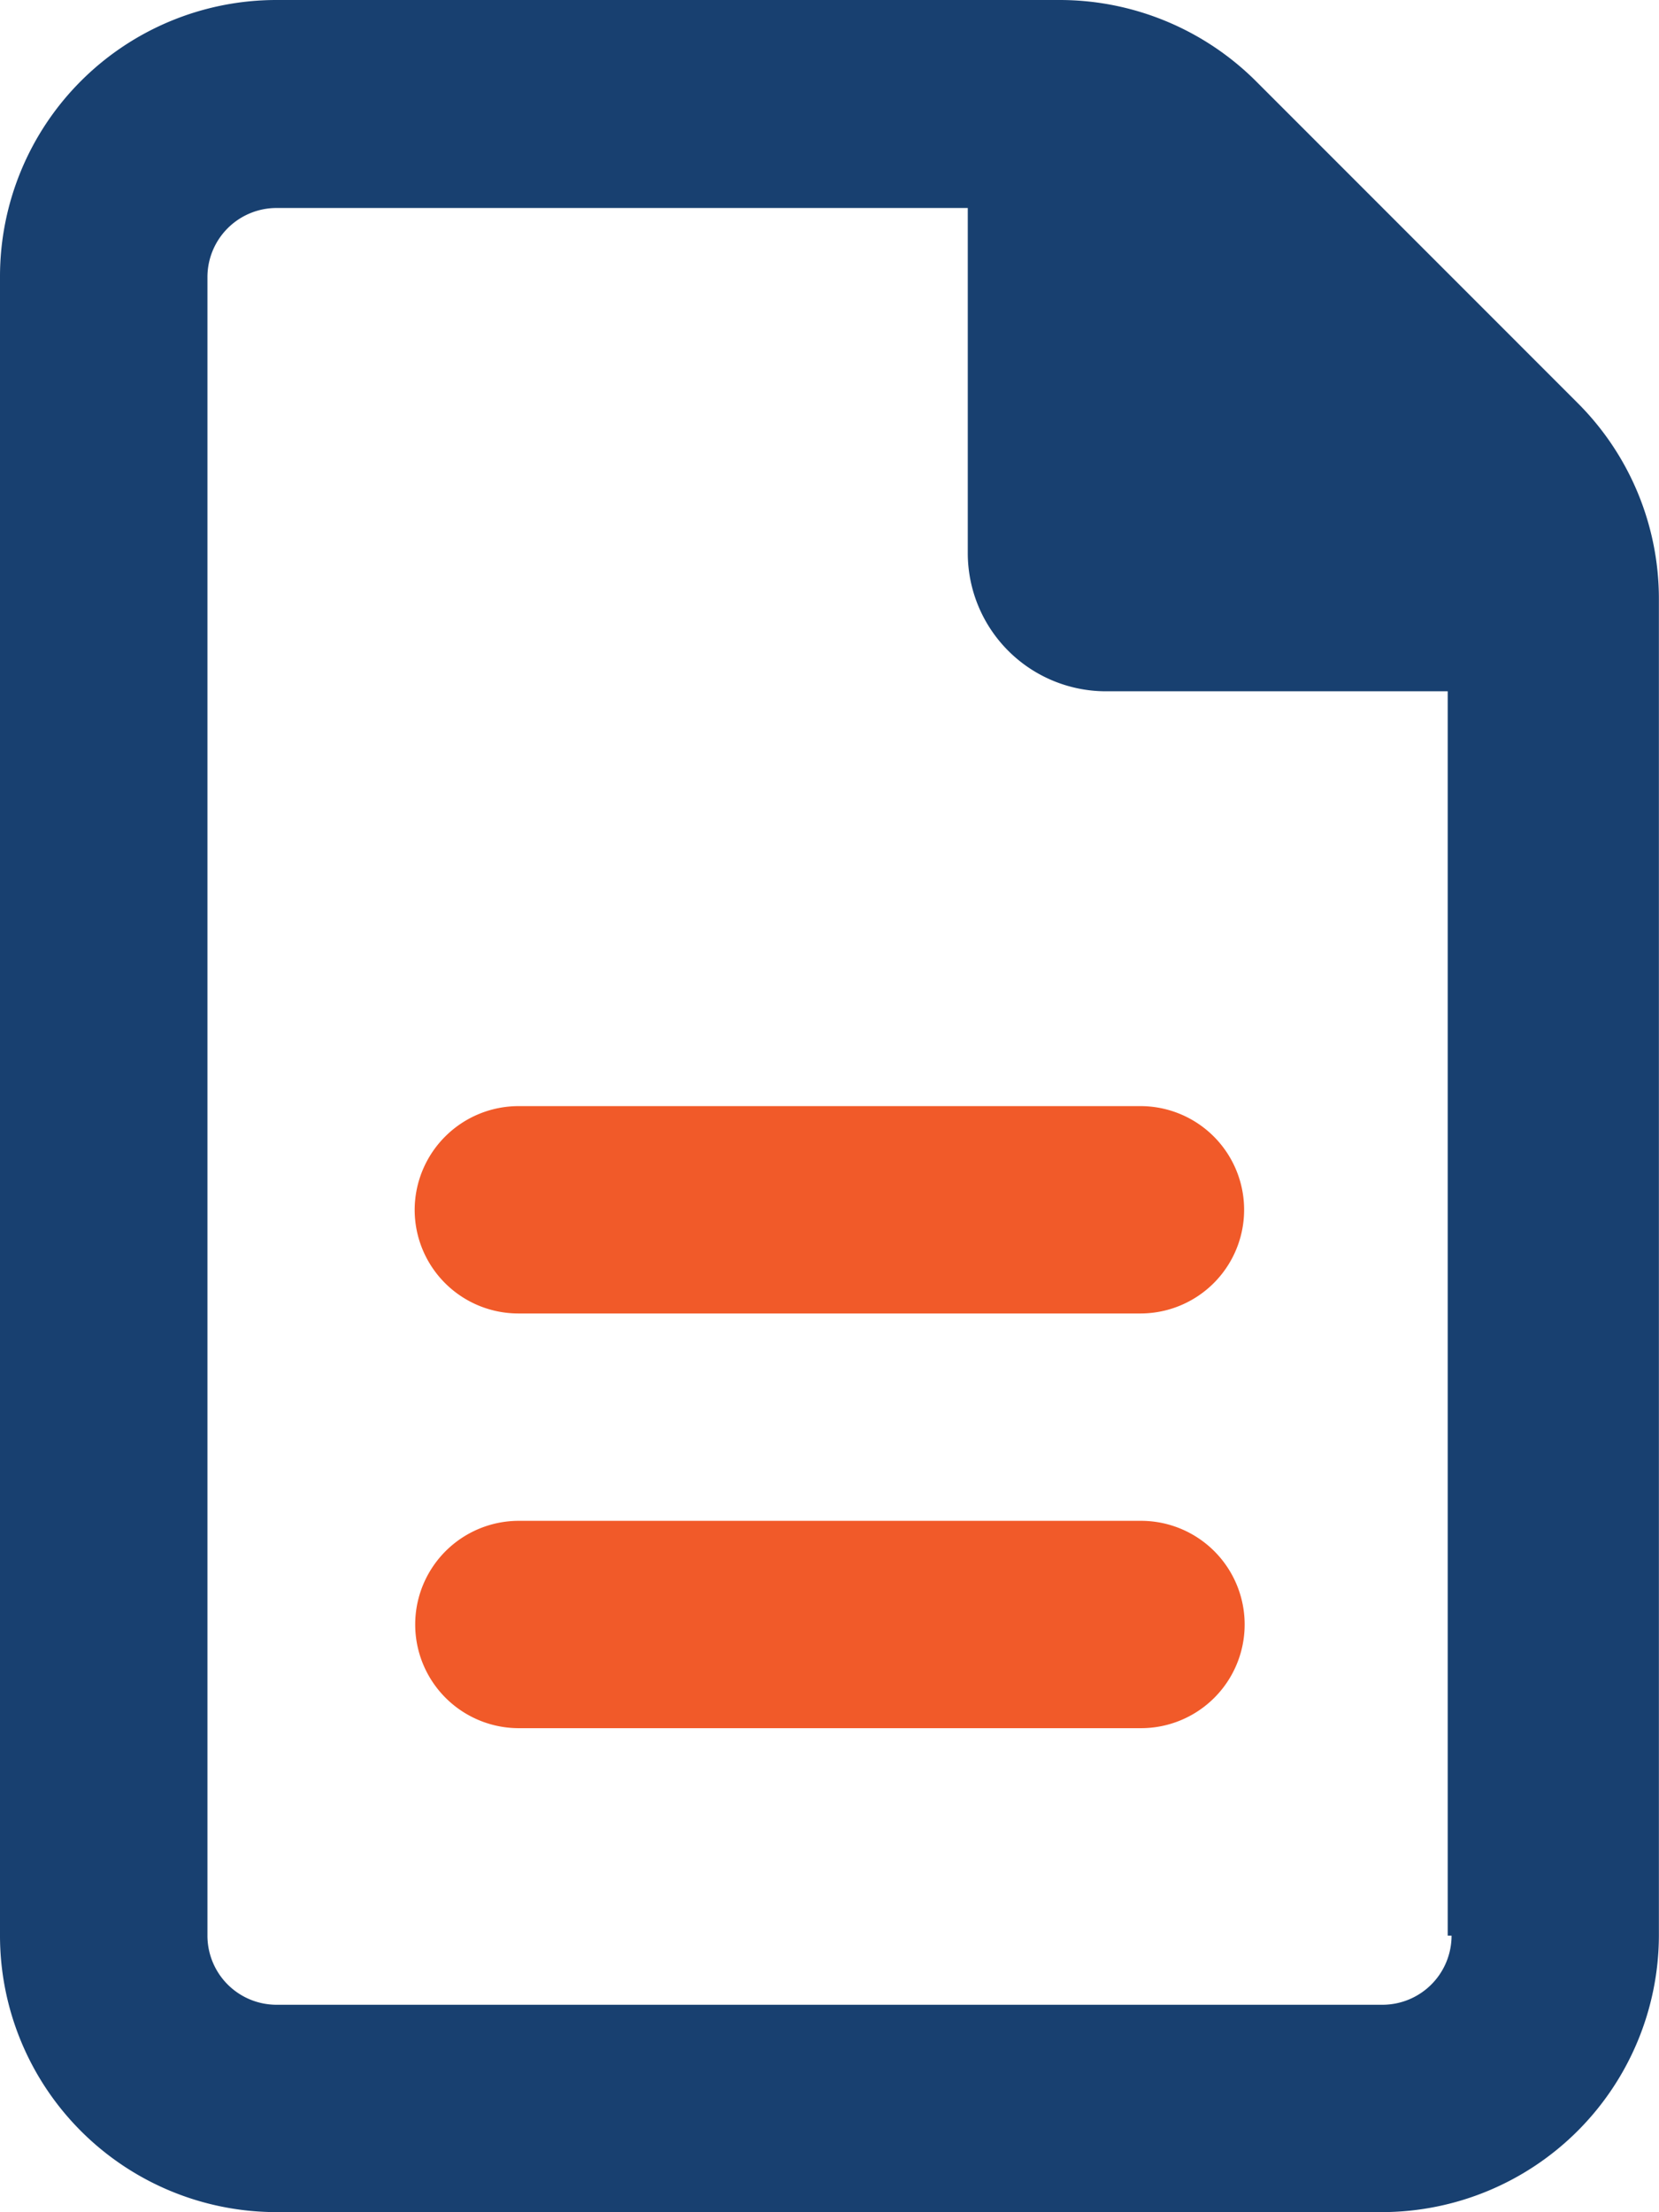 <?xml version="1.0" encoding="UTF-8"?> <svg xmlns="http://www.w3.org/2000/svg" id="Group_113" data-name="Group 113" width="15.507" height="20.676" viewBox="0 0 15.507 20.676"><path id="file-lines-regular" d="M6.726,18.906a.969.969,0,0,0,.969.969h5.815a.969.969,0,1,0,0-1.938H7.7A.972.972,0,0,0,6.726,18.906Zm6.784,2.907H7.7a.969.969,0,0,0,0,1.938h5.815a.969.969,0,0,0,0-1.938Z" transform="translate(-2.85 -7.599)" fill="#f15a29"></path><path id="file-lines-regular-2" data-name="file-lines-regular" d="M14.751,3.771,11.738.757A2.6,2.6,0,0,0,9.91,0H2.584A2.584,2.584,0,0,0,0,2.584V18.091a2.585,2.585,0,0,0,2.584,2.584H12.922a2.592,2.592,0,0,0,2.584-2.584V5.6A2.586,2.586,0,0,0,14.751,3.771Zm-1.183,14.32a.646.646,0,0,1-.646.646H2.585a.646.646,0,0,1-.646-.646V2.59a.646.646,0,0,1,.646-.646H9.046V5.169a1.292,1.292,0,0,0,1.292,1.292h3.194v11.63Z" transform="translate(0 0)" fill="#184070"></path></svg> 